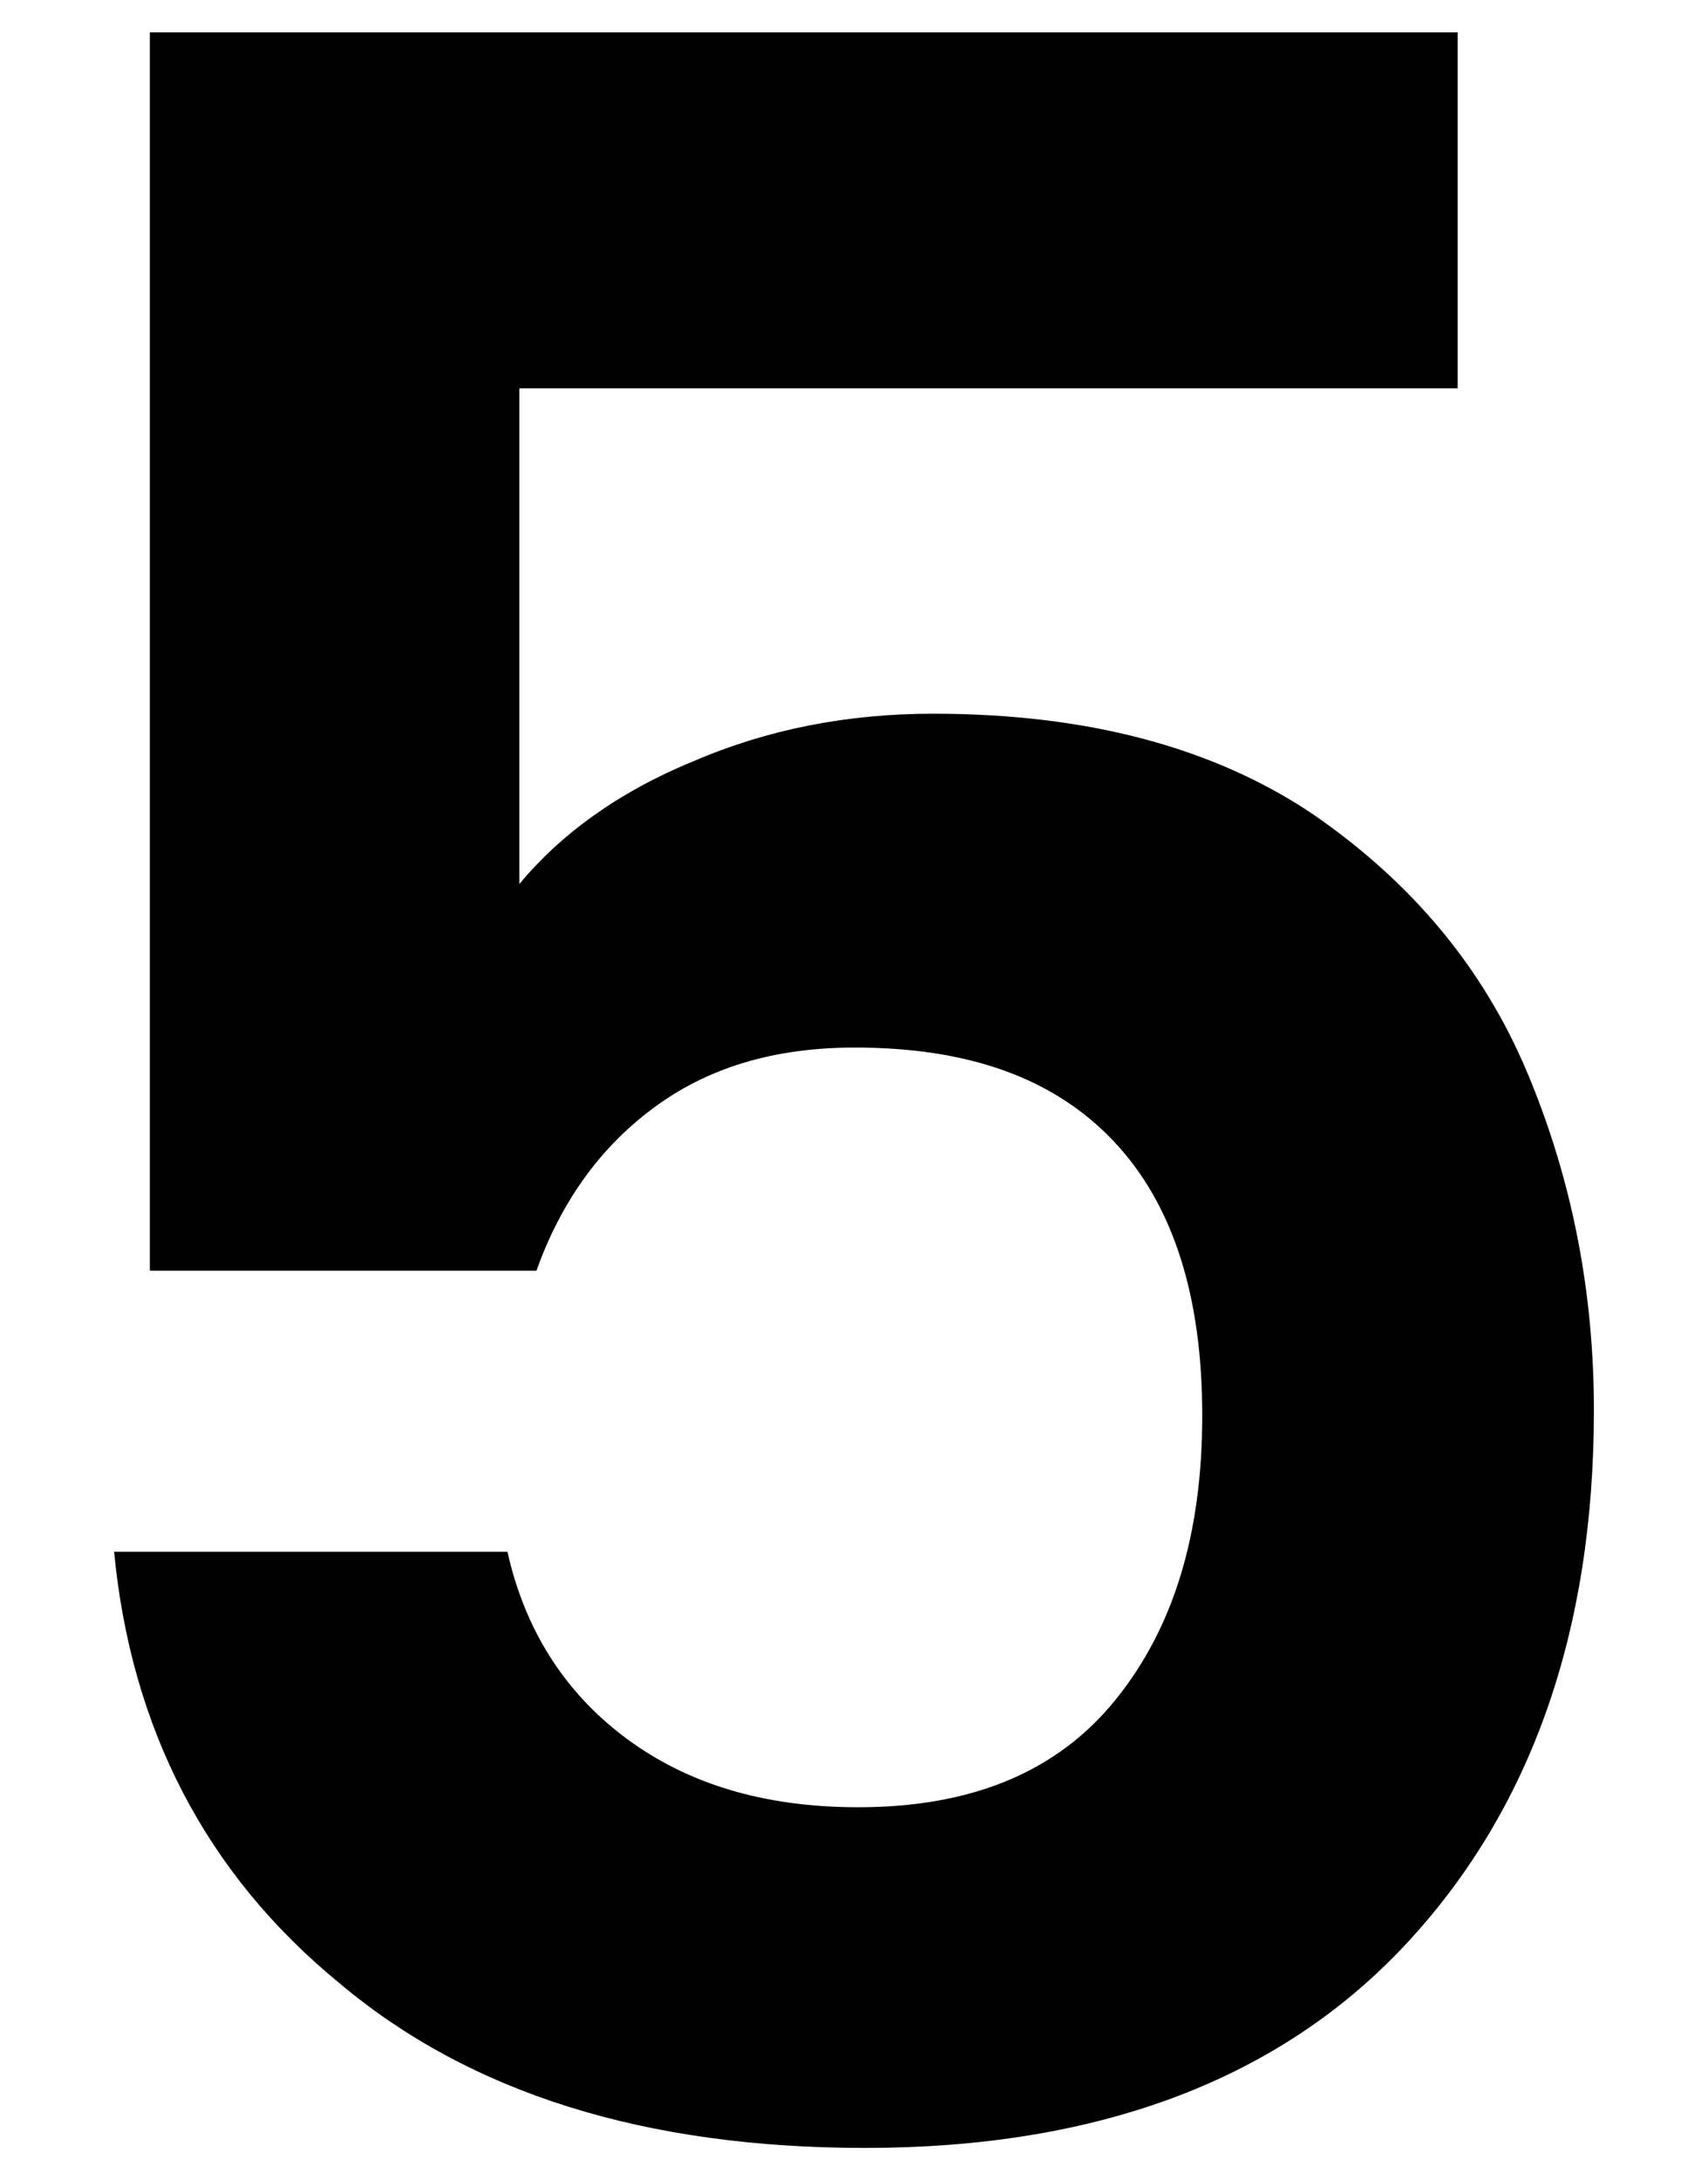 <?xml version="1.0" encoding="utf-8"?>
<!-- Generator: Adobe Illustrator 28.1.0, SVG Export Plug-In . SVG Version: 6.00 Build 0)  -->
<svg version="1.1" id="Layer_1" xmlns="http://www.w3.org/2000/svg" xmlns:xlink="http://www.w3.org/1999/xlink" x="0px" y="0px"
	 viewBox="0 0 100.3 128" style="enable-background:new 0 0 100.3 128;" xml:space="preserve">
<style type="text/css">
	.st0{enable-background:new    ;}
</style>
<g class="st0">
	<path d="M85.6,22.8H30.5v29.1c2.4-2.9,5.8-5.4,10.2-7.2c4.4-1.9,9.1-2.8,14.1-2.8c9.1,0,16.5,2,22.3,5.9c5.8,4,10,9,12.6,15.2
		c2.6,6.2,3.9,12.8,3.9,19.8c0,13-3.7,23.5-11.1,31.4c-7.4,7.9-18,11.9-31.7,11.9c-12.9,0-23.2-3.2-30.9-9.7
		C12.1,110,7.7,101.5,6.7,91.1h23.1c1,4.5,3.3,8.2,6.9,10.9c3.6,2.7,8.1,4.1,13.7,4.1c6.7,0,11.7-2.1,15.1-6.3
		c3.4-4.2,5.1-9.7,5.1-16.7c0-7-1.7-12.4-5.2-16.1c-3.5-3.7-8.5-5.5-15.2-5.5c-4.8,0-8.7,1.2-11.9,3.6c-3.2,2.4-5.4,5.6-6.8,9.5H8.8
		V1.9h76.8V22.8z"/>
</g>
</svg>
